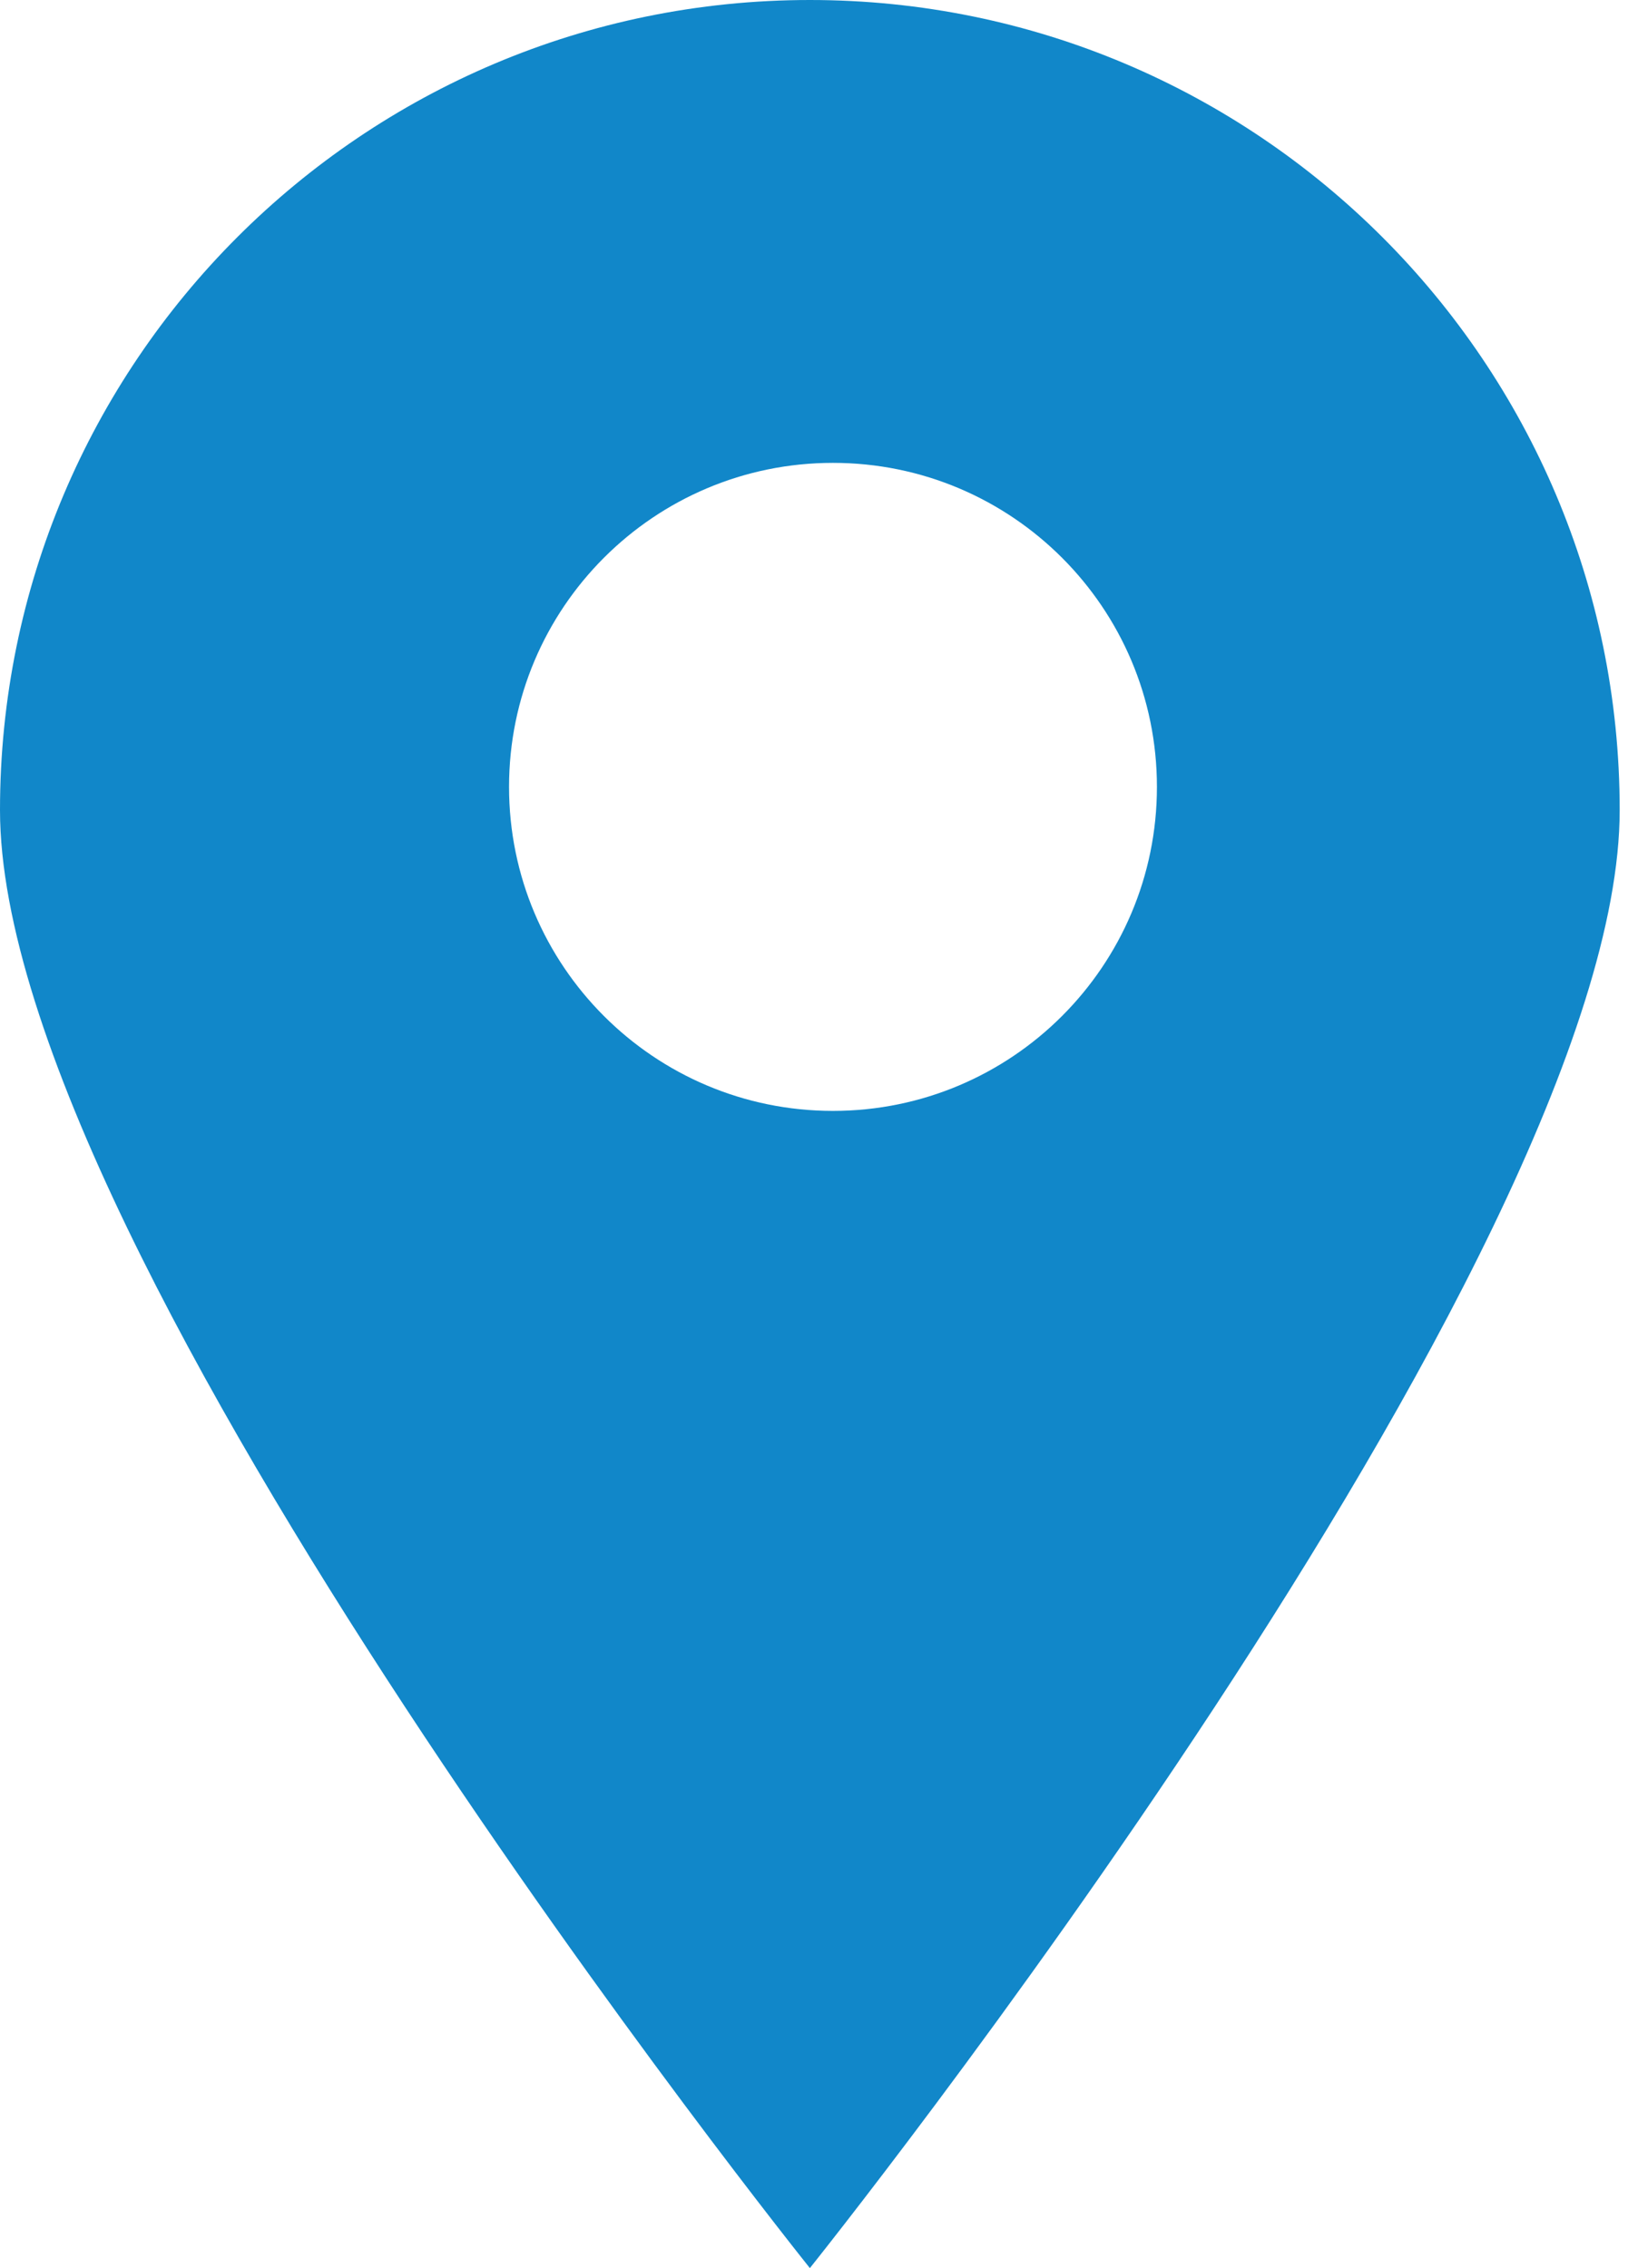 <svg width="28" height="39" viewBox="0 0 28 39" fill="none" xmlns="http://www.w3.org/2000/svg">
<path fill-rule="evenodd" clip-rule="evenodd" d="M13.929 39C13.929 39 27.857 21.621 27.857 13.929C27.857 6.236 21.621 0 13.929 0C6.236 0 0 6.236 0 13.929C0 21.621 13.929 39 13.929 39ZM14.326 19.102C17.404 19.102 19.898 16.608 19.898 13.531C19.898 10.454 17.404 7.959 14.326 7.959C11.249 7.959 8.755 10.454 8.755 13.531C8.755 16.608 11.249 19.102 14.326 19.102Z" fill="#1187C9"/>
</svg>
